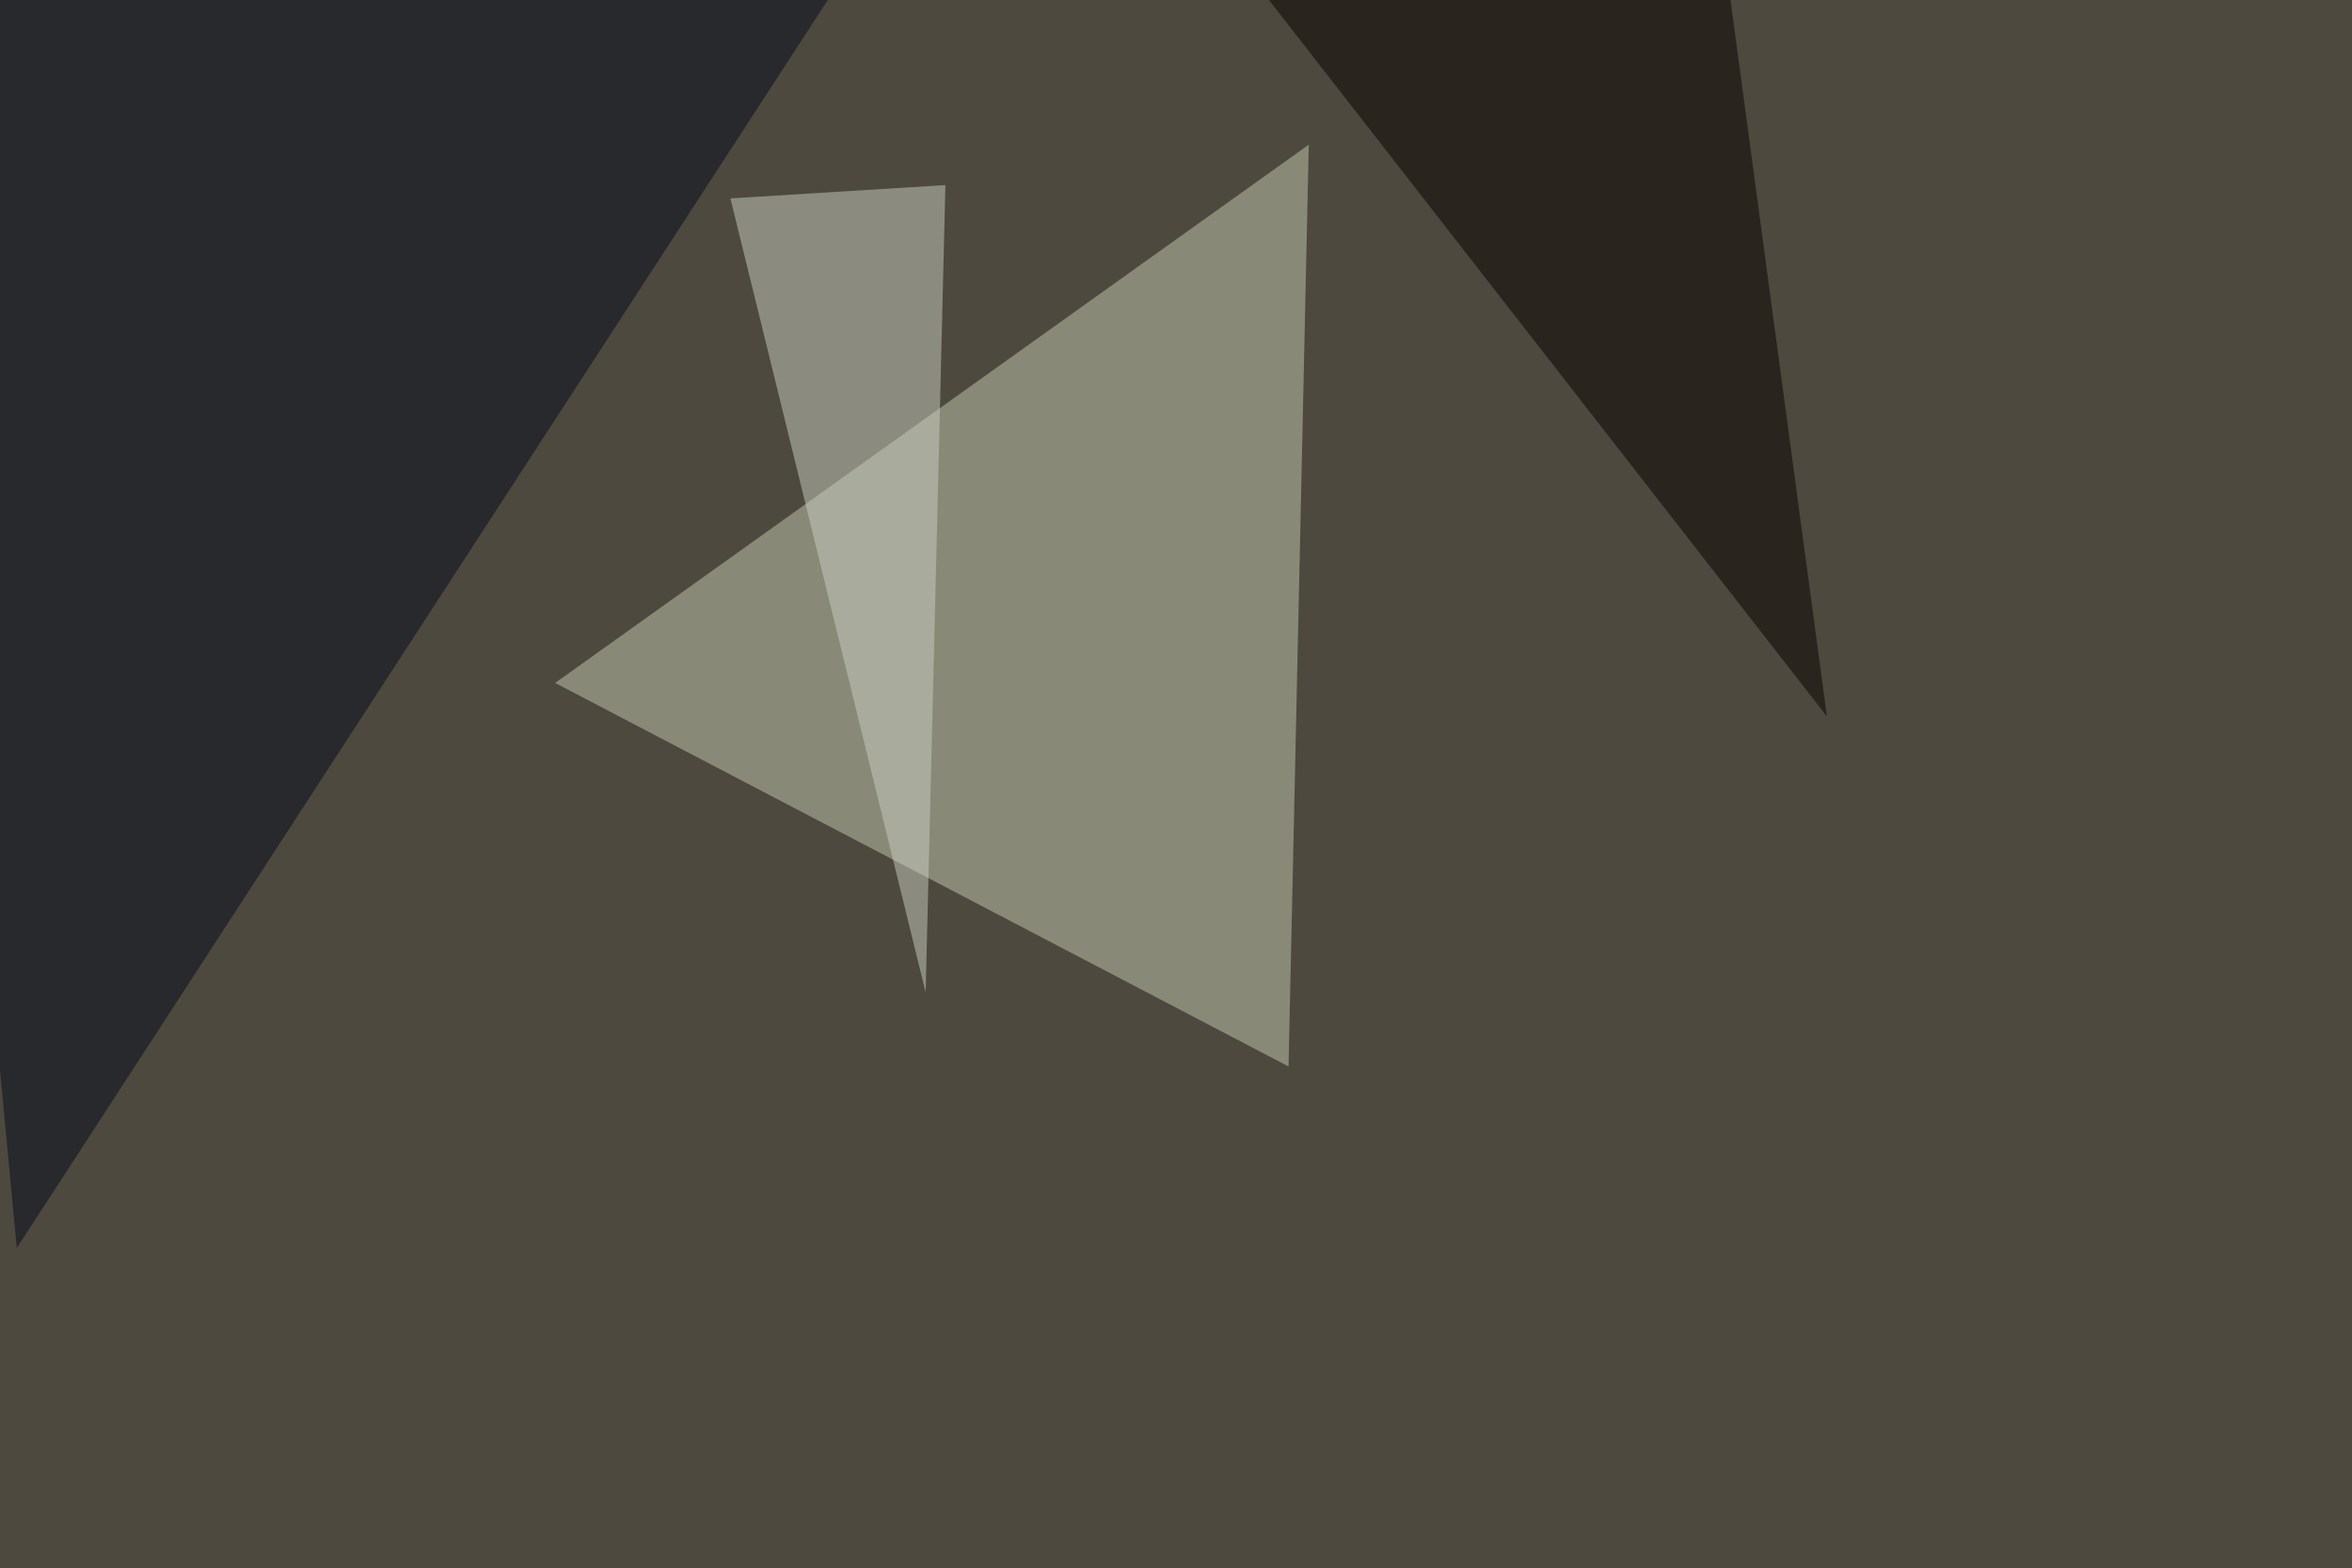<svg xmlns="http://www.w3.org/2000/svg" width="1024" height="683" ><filter id="a"><feGaussianBlur stdDeviation="55"/></filter><rect width="100%" height="100%" fill="#4d493f"/><g filter="url(#a)"><g fill-opacity=".5"><path fill="#c7cab0" d="M241.7 297.4l319.3 167L569.8 63z"/><path fill="#040a1a" d="M382.3-33.7L7.3 543.5-45.4-16.1z"/><path fill="#cad1c0" d="M411.6 80.6L318 86.4l85 345.7z"/><path fill="#090000" d="M748.5-36.6l-231.4-8.8L795.4 312z"/></g></g></svg>